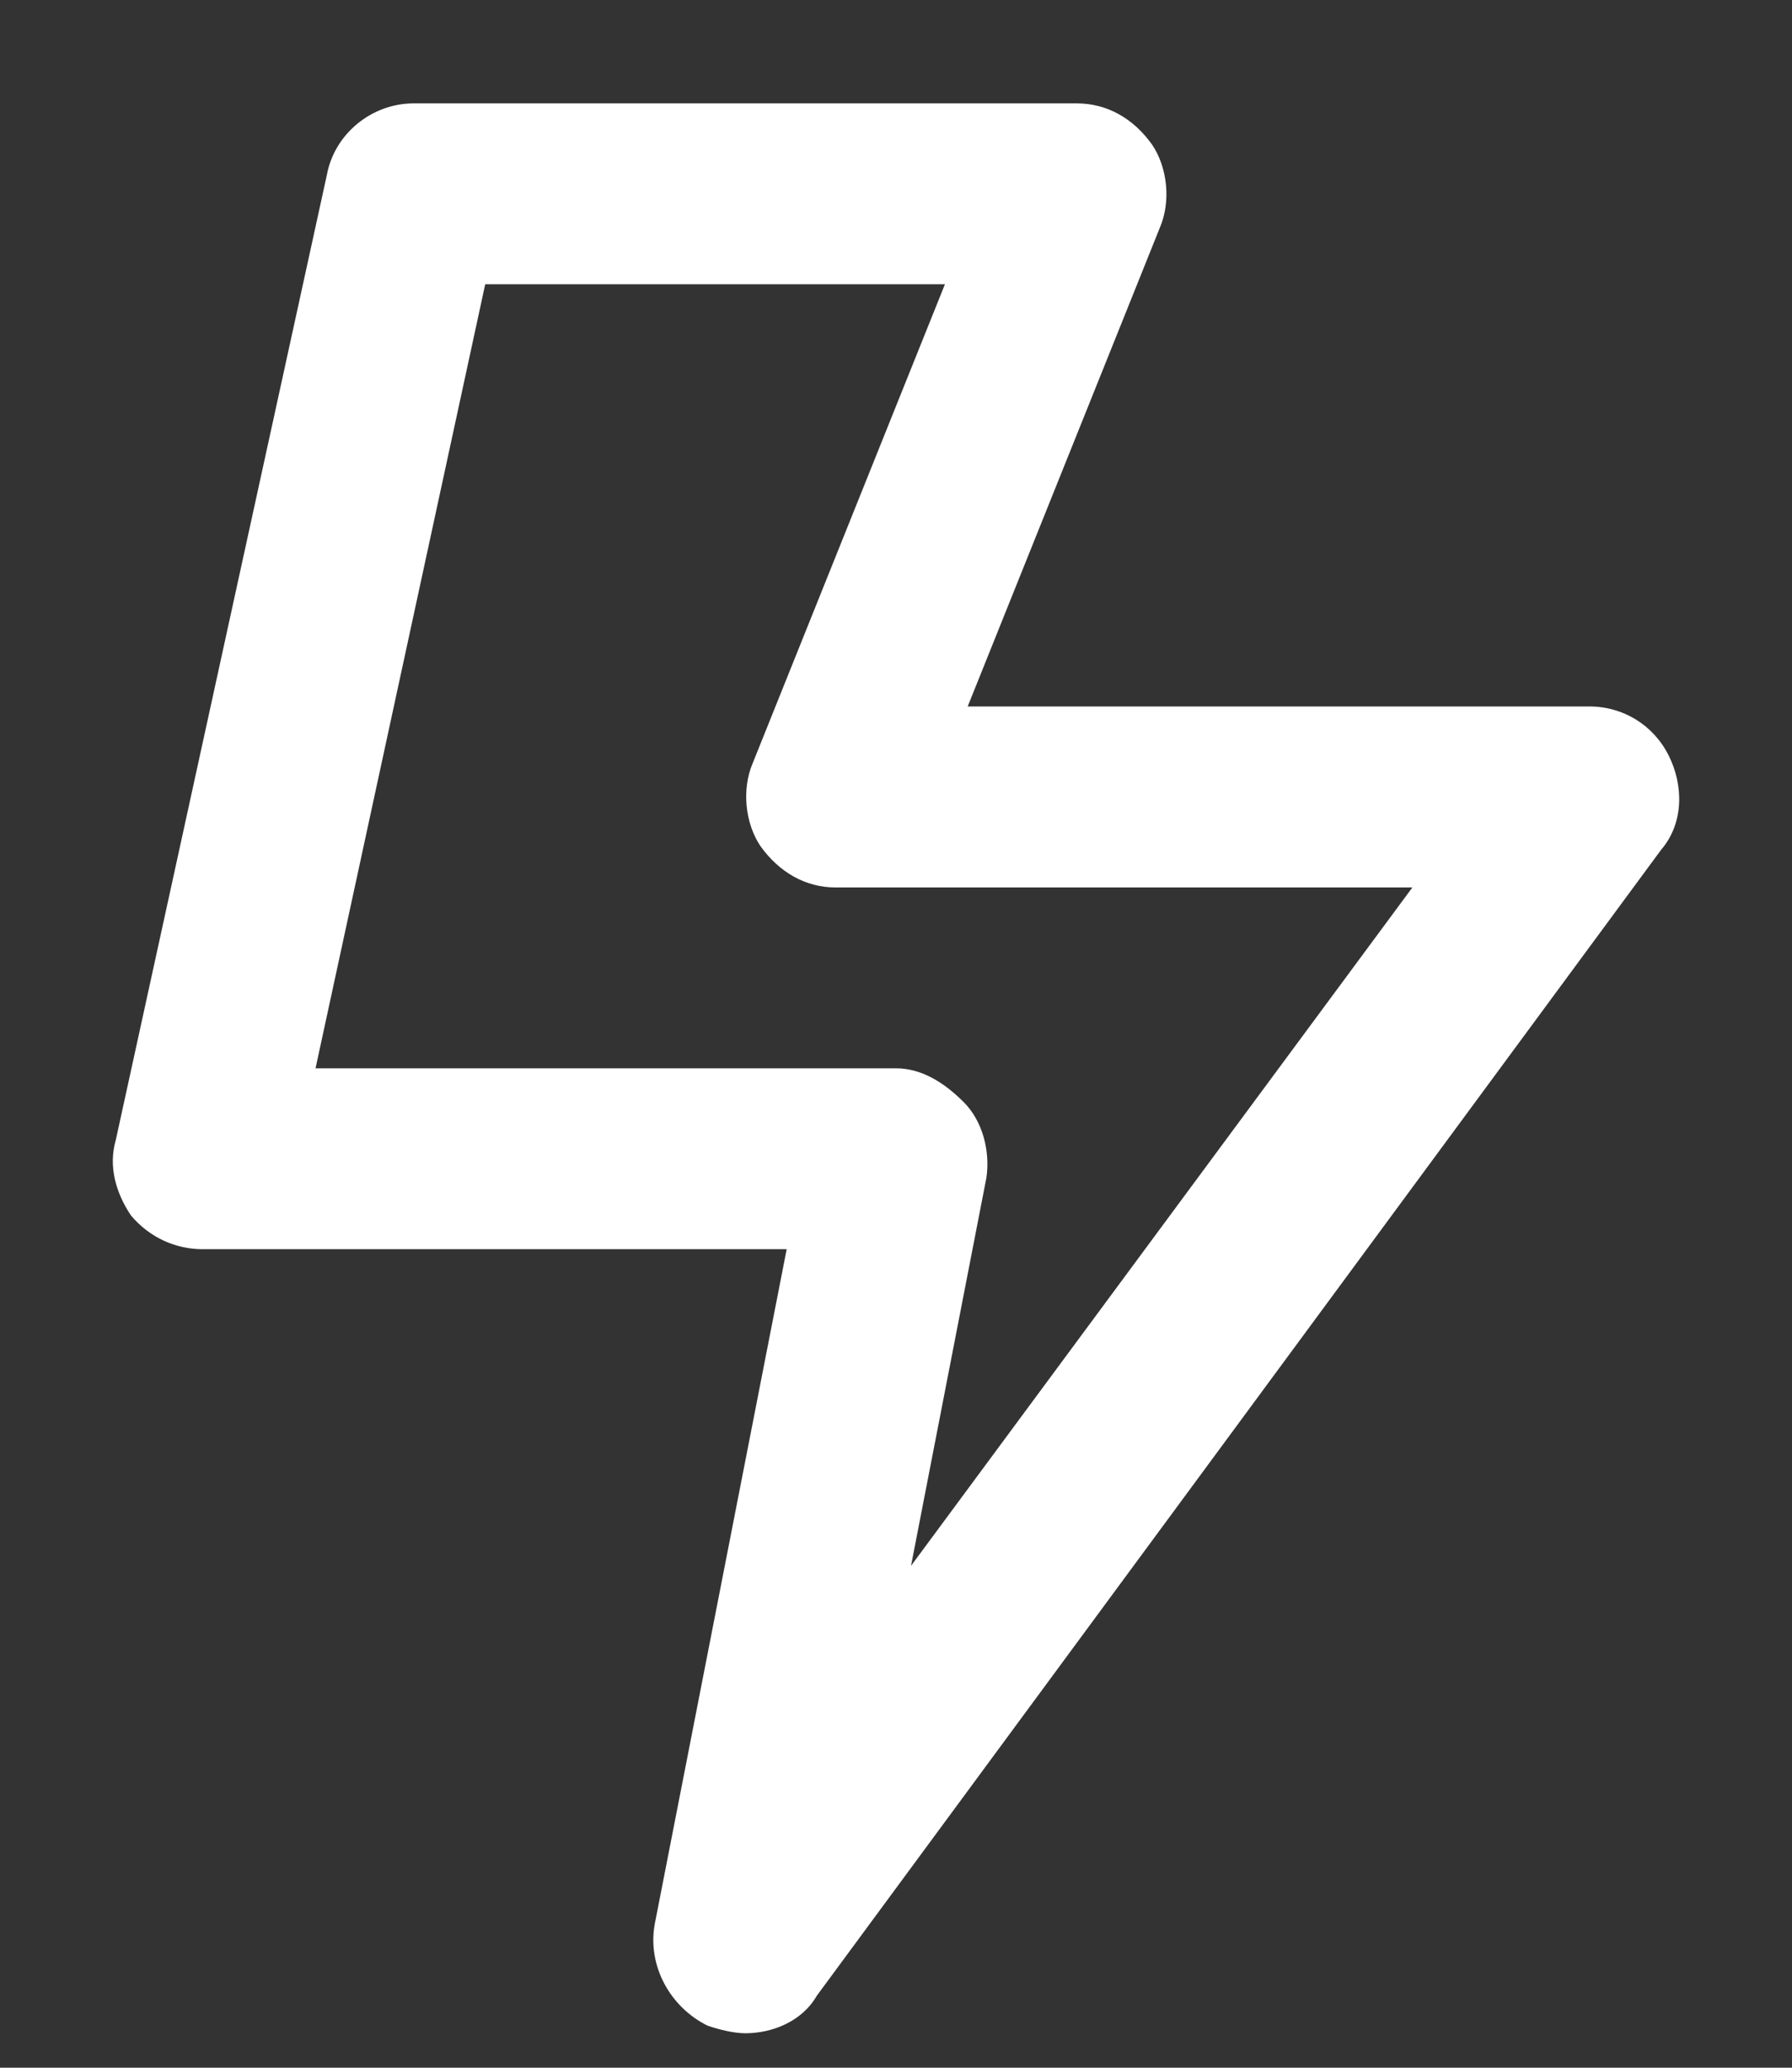 <?xml version="1.0" encoding="UTF-8"?> <svg xmlns="http://www.w3.org/2000/svg" width="13" height="15" viewBox="0 0 13 15" fill="none"><rect x="0" y="0" width="13" height="15" fill="#333333" stroke="none"/><path d="M12.105 5.48C12.215 5.699 12.215 5.973 12.051 6.164L5.926 14.477C5.816 14.668 5.598 14.75 5.406 14.75C5.324 14.75 5.215 14.723 5.133 14.695C4.859 14.559 4.695 14.258 4.75 13.957L5.707 9.062H1.469C1.277 9.062 1.086 8.98 0.949 8.816C0.84 8.652 0.785 8.461 0.84 8.27L2.371 1.27C2.426 0.969 2.699 0.75 3 0.75H7.812C8.031 0.75 8.223 0.859 8.359 1.051C8.469 1.215 8.496 1.461 8.414 1.652L7.02 5.125H11.531C11.777 5.125 11.996 5.262 12.105 5.48ZM6.609 11.359L10.246 6.438H6.062C5.844 6.438 5.652 6.328 5.516 6.137C5.406 5.973 5.379 5.727 5.461 5.535L6.855 2.062H3.52L2.289 7.75H6.5C6.691 7.75 6.855 7.859 6.992 7.996C7.129 8.133 7.184 8.352 7.156 8.543L6.609 11.359Z" fill="white"></path></svg> 